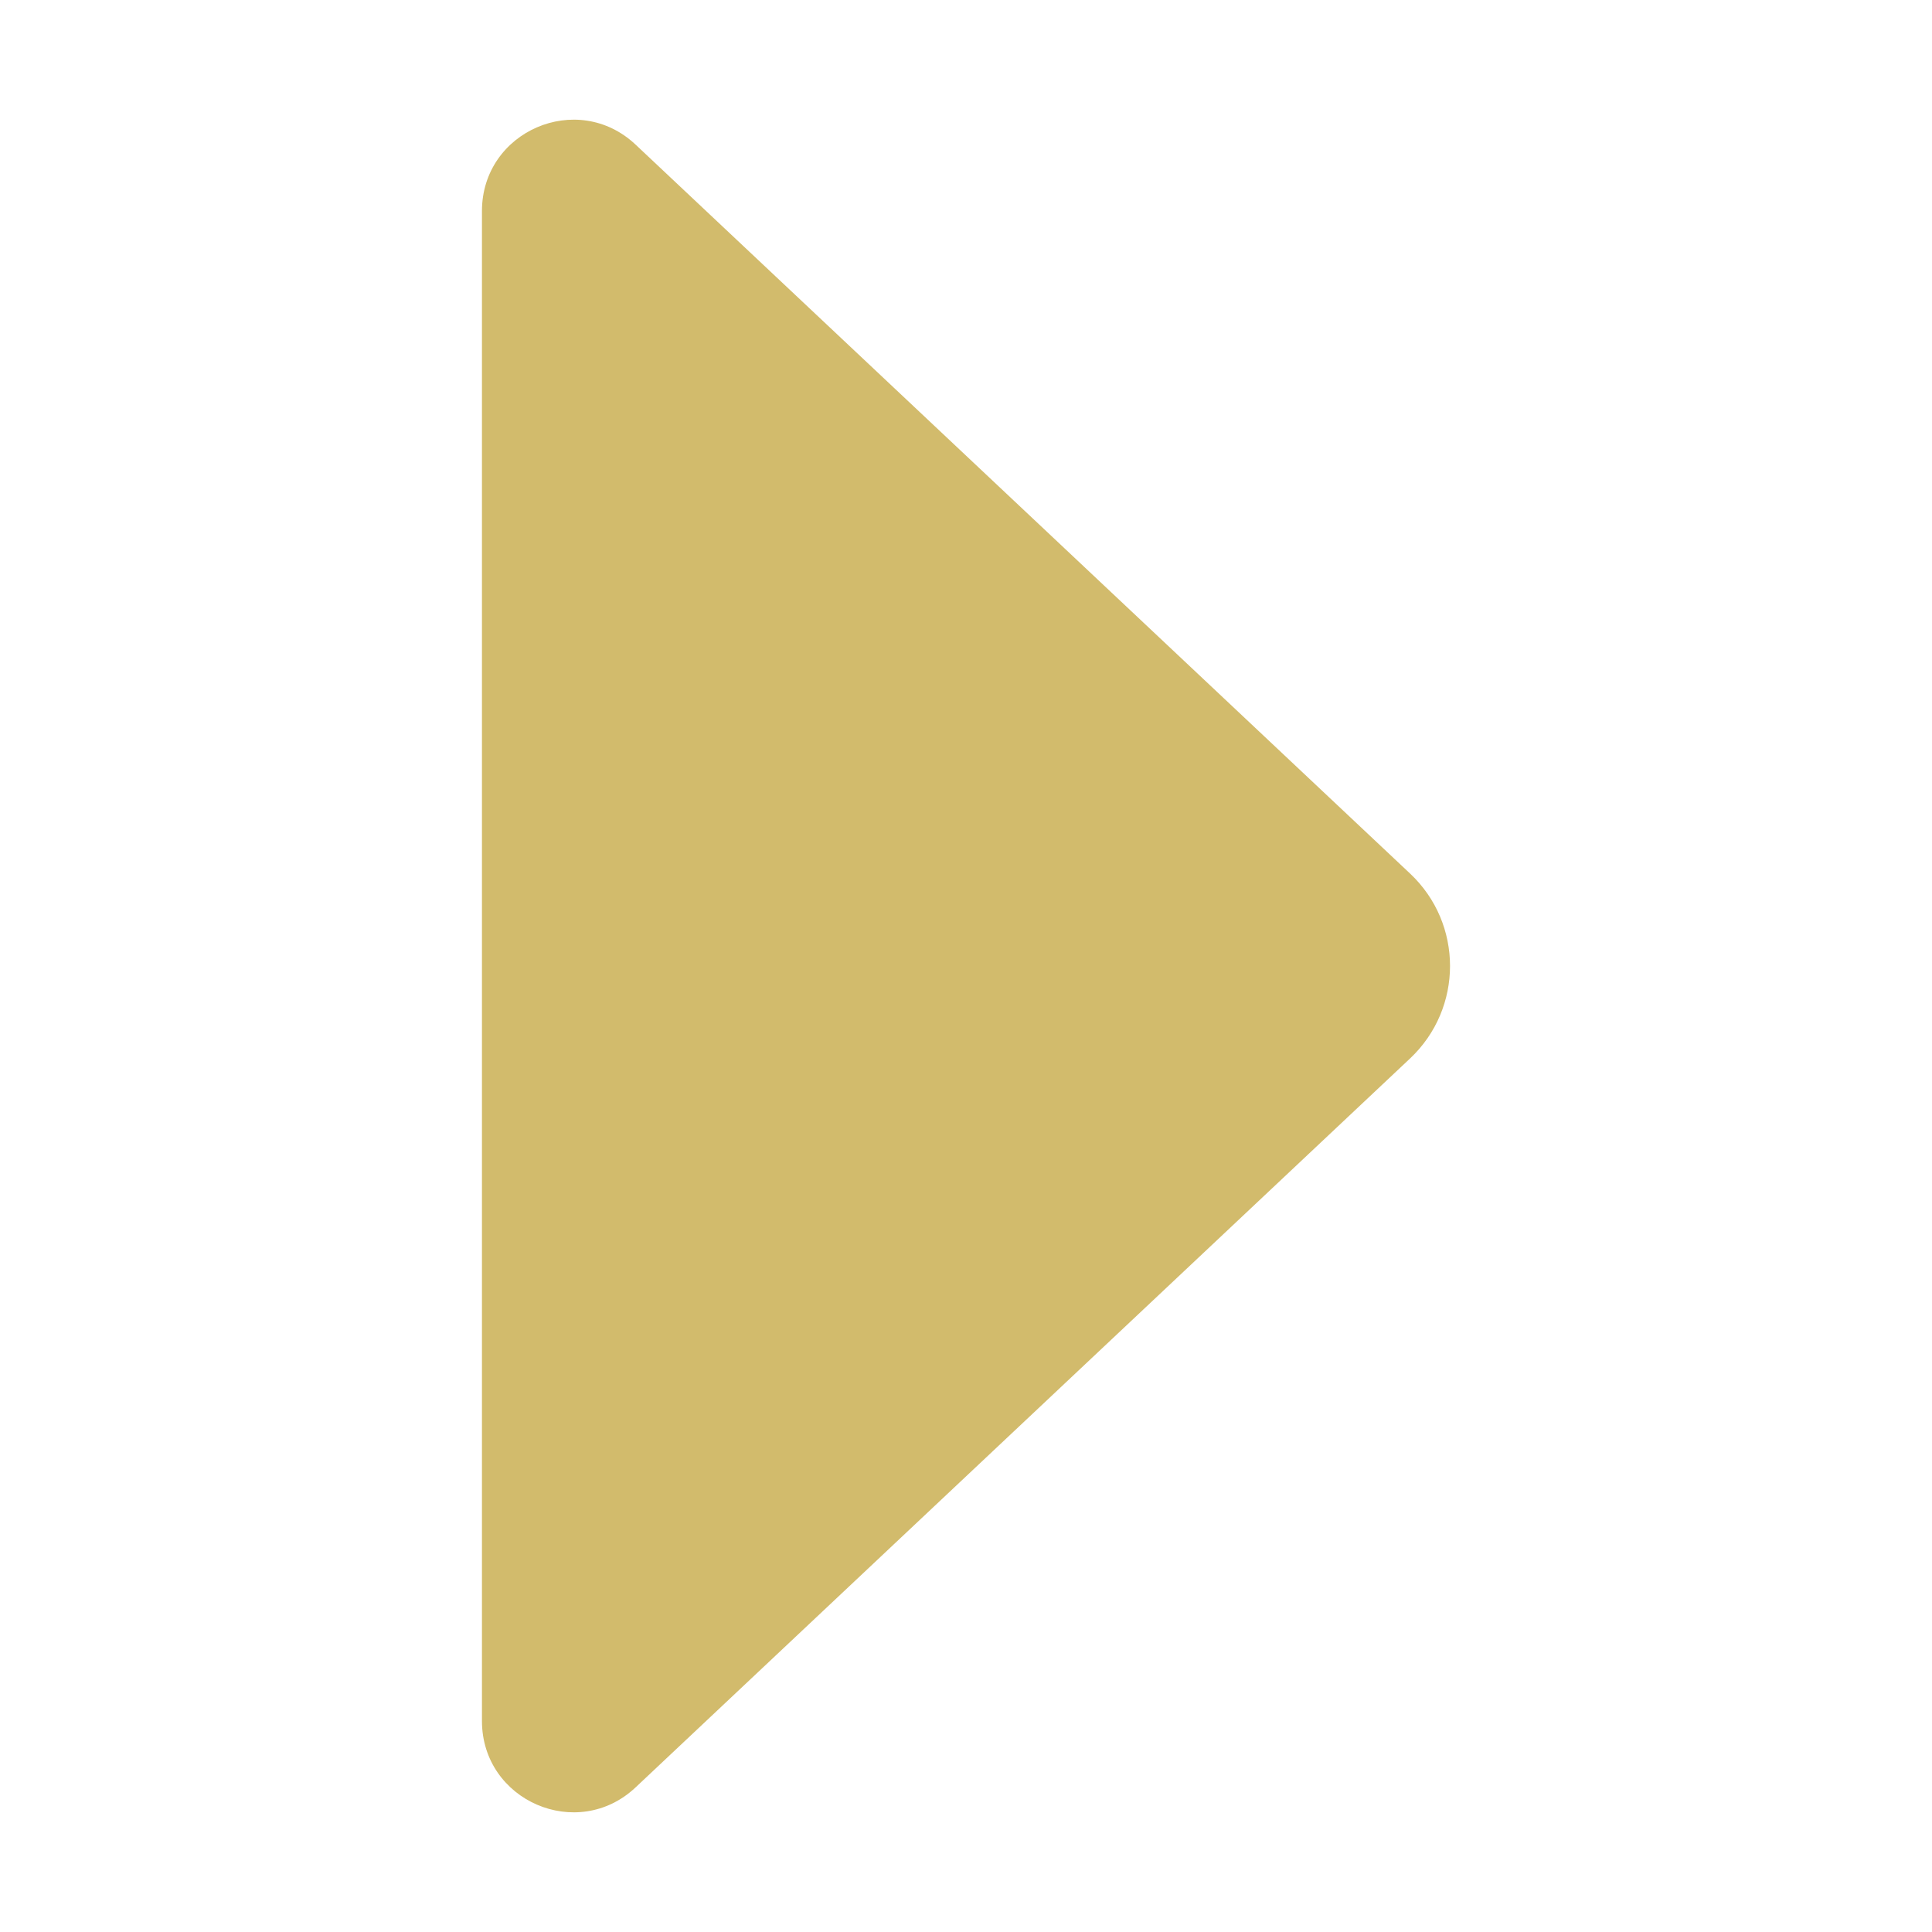 <svg width="24" height="24" viewBox="0 0 24 24" fill="none" xmlns="http://www.w3.org/2000/svg">
<path d="M7.896 1.797L17.517 10.852C18.178 11.474 18.178 12.525 17.517 13.148L7.896 22.203C7.173 22.884 5.987 22.371 5.987 21.378V2.622C5.987 1.629 7.173 1.116 7.896 1.797Z" fill="#D2BB6C"/>
</svg>
